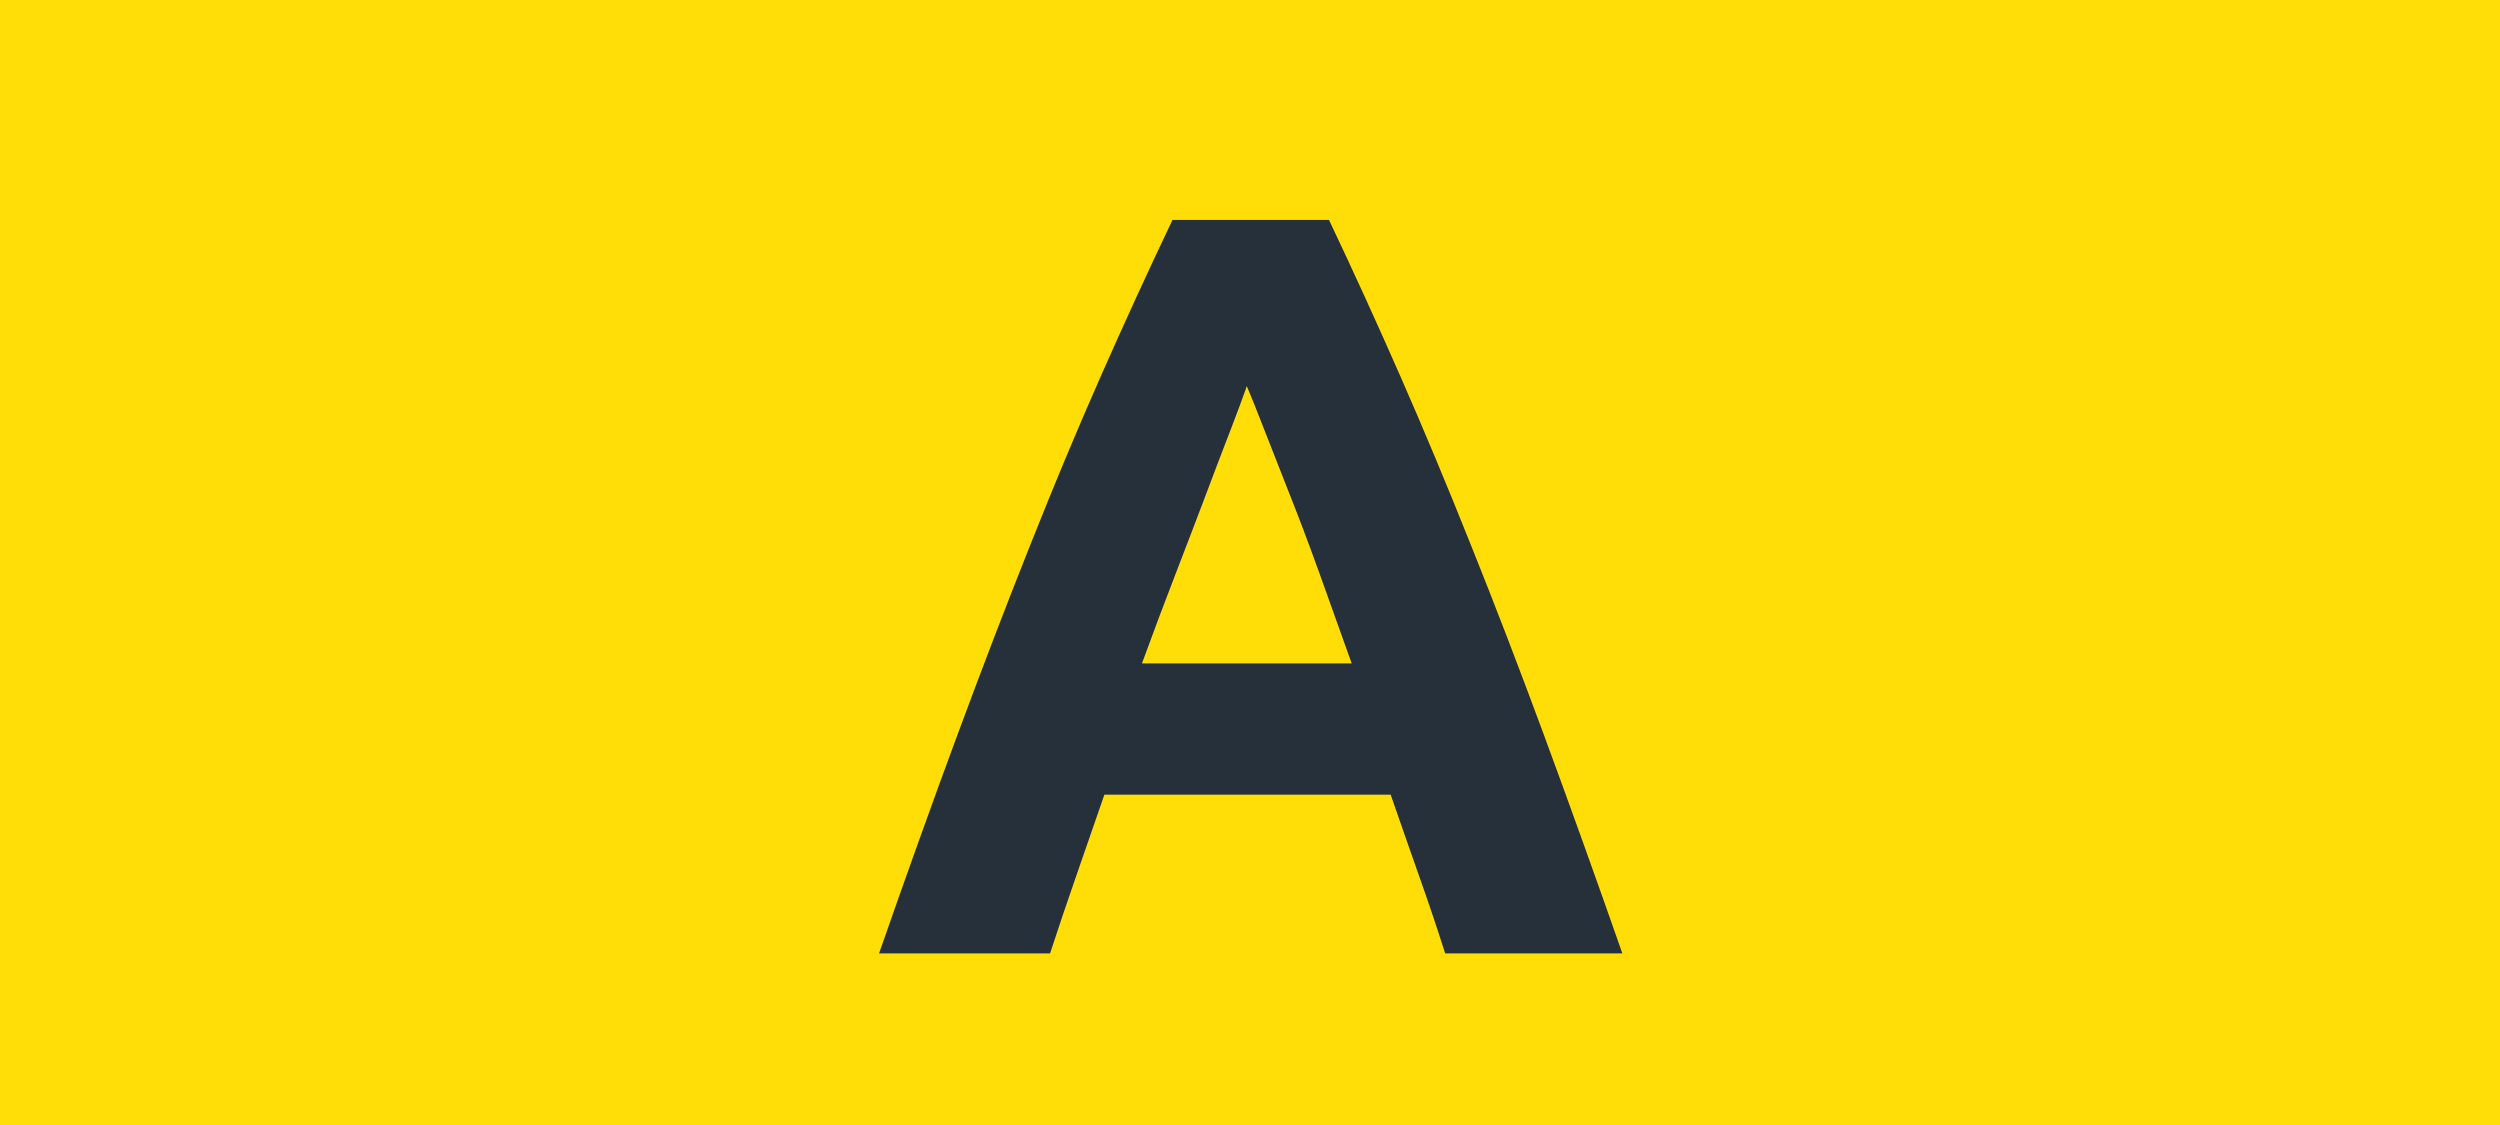 <svg id="Calque_1" data-name="Calque 1" xmlns="http://www.w3.org/2000/svg" viewBox="0 0 283.46 127.56"><defs><style>.cls-1{fill:#ffdd06;}.cls-2{fill:#26303b;}.cls-3{fill:none;stroke:#1d1d1b;stroke-miterlimit:10;stroke-width:0.1px;stroke-dasharray:1.2;}</style></defs><rect class="cls-1" width="283.46" height="127.56"/><path class="cls-2" d="M163.86,108.1c-.92-2.89-1.92-5.86-3-8.9s-2.13-6.08-3.18-9.1H125.22q-1.57,4.55-3.16,9.12t-3,8.88H99.67q4.69-13.44,8.91-24.84t8.24-21.48q4-10.08,8-19.14t8.12-17.7h17.75q4.1,8.64,8.08,17.7t8,19.14q4.05,10.08,8.26,21.48t8.92,24.84ZM141.37,43.78q-.63,1.81-1.83,4.93c-.81,2.08-1.72,4.48-2.75,7.21s-2.17,5.72-3.44,9-2.56,6.71-3.87,10.3h23.78q-1.92-5.41-3.7-10.34t-3.4-9q-1.62-4.09-2.83-7.21T141.37,43.78Z" transform="translate(0)"/><path class="cls-3" d="M51.1,36.85" transform="translate(0)"/><path class="cls-3" d="M51.1,0" transform="translate(0)"/><path class="cls-3" d="M51.1,36.85" transform="translate(0)"/><path class="cls-3" d="M51.1,0" transform="translate(0)"/></svg>